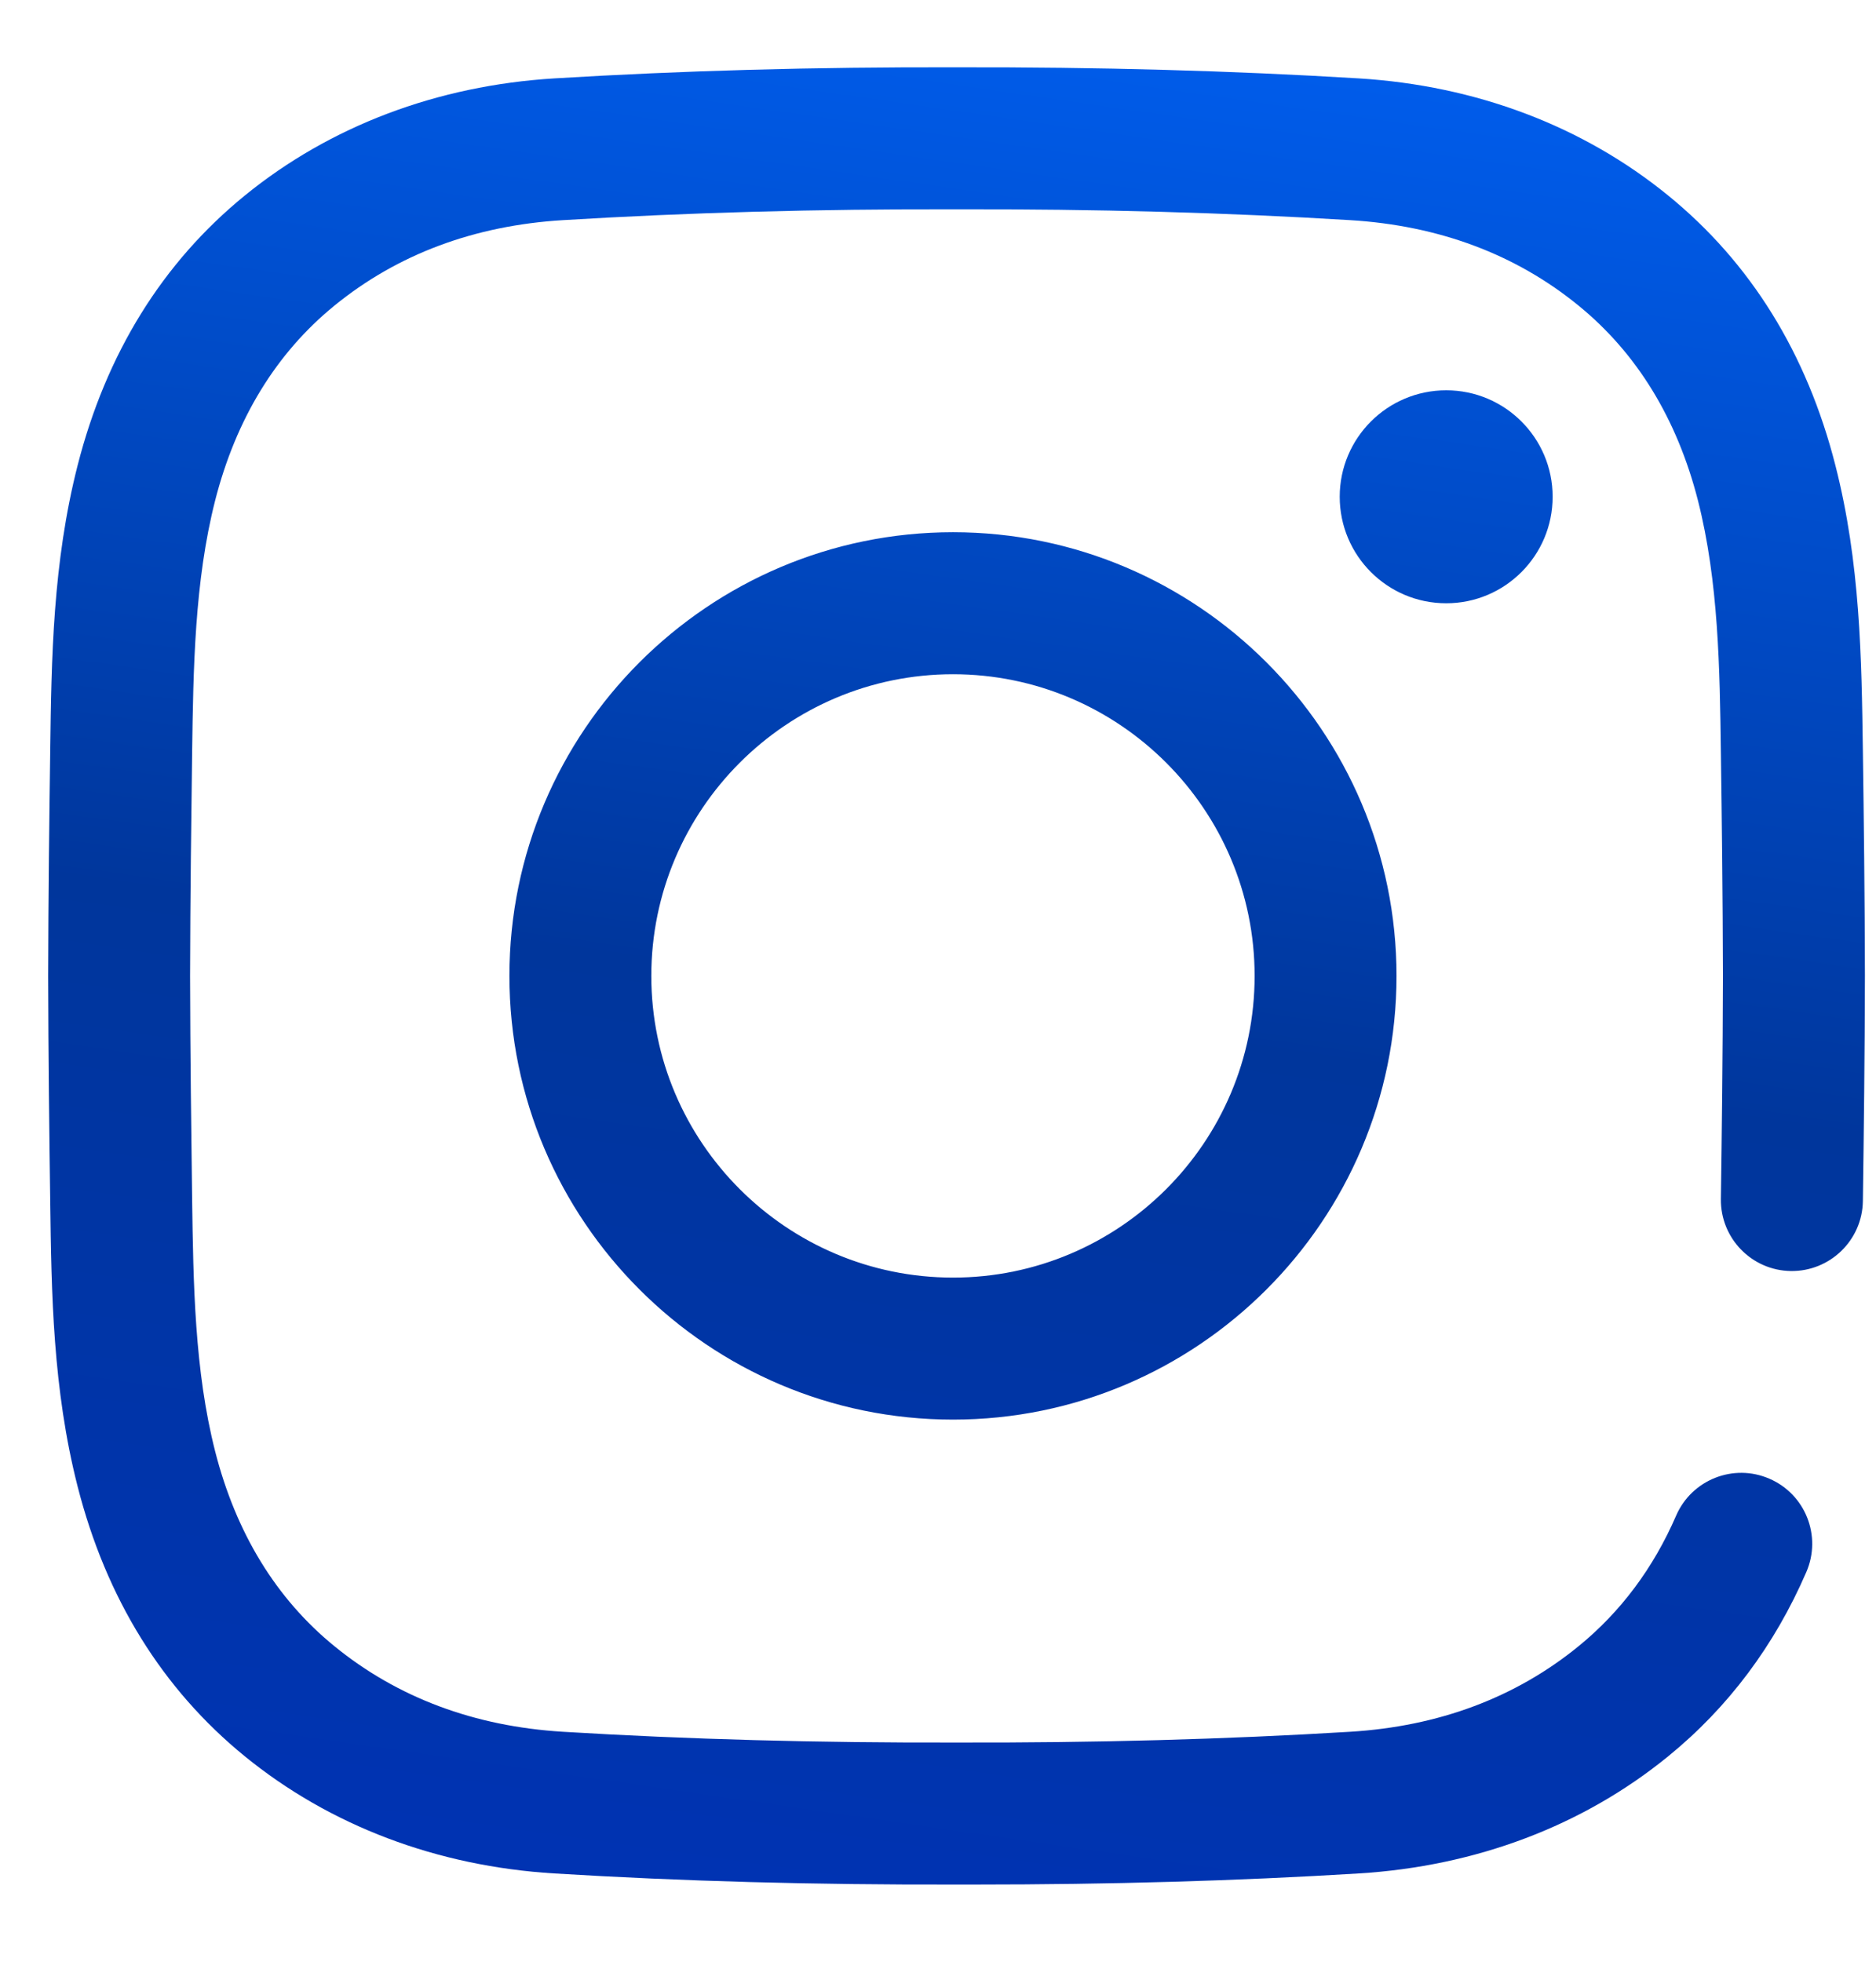 <svg width="22" height="23" viewBox="0 0 22 23" fill="none" xmlns="http://www.w3.org/2000/svg">
<g clip-path="url(#clip0)">
<path d="M11.427 22.095C11.357 22.095 11.286 22.095 11.215 22.095C9.545 22.099 8.002 22.057 6.501 21.965C5.126 21.881 3.87 21.406 2.869 20.59C1.904 19.803 1.245 18.739 0.91 17.427C0.619 16.286 0.603 15.165 0.589 14.081C0.578 13.303 0.567 12.381 0.565 11.444C0.567 10.503 0.578 9.581 0.589 8.803C0.603 7.72 0.619 6.599 0.91 5.457C1.245 4.145 1.904 3.081 2.869 2.294C3.87 1.478 5.126 1.003 6.502 0.919C8.002 0.828 9.546 0.785 11.219 0.789C12.89 0.786 14.432 0.828 15.933 0.919C17.309 1.003 18.565 1.478 19.565 2.294C20.531 3.081 21.19 4.145 21.524 5.457C21.816 6.599 21.831 7.72 21.846 8.803C21.857 9.581 21.868 10.503 21.87 11.44C21.868 12.381 21.857 13.303 21.846 14.081C21.84 14.541 21.46 14.908 21.002 14.902C20.543 14.896 20.175 14.518 20.181 14.058C20.192 13.285 20.203 12.369 20.205 11.44C20.203 10.515 20.192 9.599 20.181 8.826C20.168 7.839 20.154 6.819 19.912 5.868C19.667 4.91 19.196 4.141 18.513 3.584C17.775 2.981 16.872 2.644 15.832 2.581C14.367 2.492 12.858 2.45 11.219 2.454C9.577 2.45 8.068 2.492 6.603 2.581C5.562 2.644 4.66 2.981 3.921 3.584C3.238 4.141 2.768 4.91 2.523 5.868C2.281 6.819 2.267 7.839 2.253 8.826C2.243 9.599 2.231 10.515 2.229 11.444C2.231 12.369 2.243 13.285 2.253 14.058C2.267 15.045 2.281 16.066 2.523 17.016C2.768 17.975 3.238 18.743 3.921 19.3C4.66 19.903 5.562 20.241 6.603 20.304C8.068 20.393 9.577 20.434 11.215 20.43C12.858 20.434 14.367 20.393 15.832 20.304C16.872 20.241 17.774 19.903 18.513 19.3C19.005 18.899 19.39 18.384 19.656 17.77C19.839 17.348 20.329 17.154 20.75 17.337C21.172 17.519 21.366 18.009 21.183 18.431C20.81 19.293 20.266 20.019 19.565 20.59C18.565 21.406 17.309 21.881 15.933 21.965C14.496 22.053 13.02 22.095 11.427 22.095ZM16.377 11.442C16.377 8.574 14.044 6.24 11.176 6.24C8.308 6.24 5.974 8.574 5.974 11.442C5.974 14.31 8.308 16.644 11.176 16.644C14.044 16.644 16.377 14.31 16.377 11.442ZM14.713 11.442C14.713 13.393 13.126 14.979 11.176 14.979C9.225 14.979 7.638 13.393 7.638 11.442C7.638 9.492 9.225 7.905 11.176 7.905C13.126 7.905 14.713 9.492 14.713 11.442ZM16.96 4.576C16.27 4.576 15.711 5.135 15.711 5.824C15.711 6.514 16.27 7.073 16.96 7.073C17.649 7.073 18.208 6.514 18.208 5.824C18.208 5.135 17.649 4.576 16.96 4.576Z" fill="url(#paint0_linear)"/>
</g>
<defs>
<linearGradient id="paint0_linear" x1="12.071" y1="-2.697" x2="7.27" y2="30.558" gradientUnits="userSpaceOnUse">
<stop stop-color="#0066FF"/>
<stop offset="0.431" stop-color="#00369C"/>
<stop offset="1" stop-color="#0031C4"/>
<stop offset="1" stop-color="#018FF6"/>
</linearGradient>
<clipPath id="clip0">
<rect width="21.306" height="21.306" fill="white" transform="translate(0.565 0.789)"/>
</clipPath>
</defs>
</svg>
